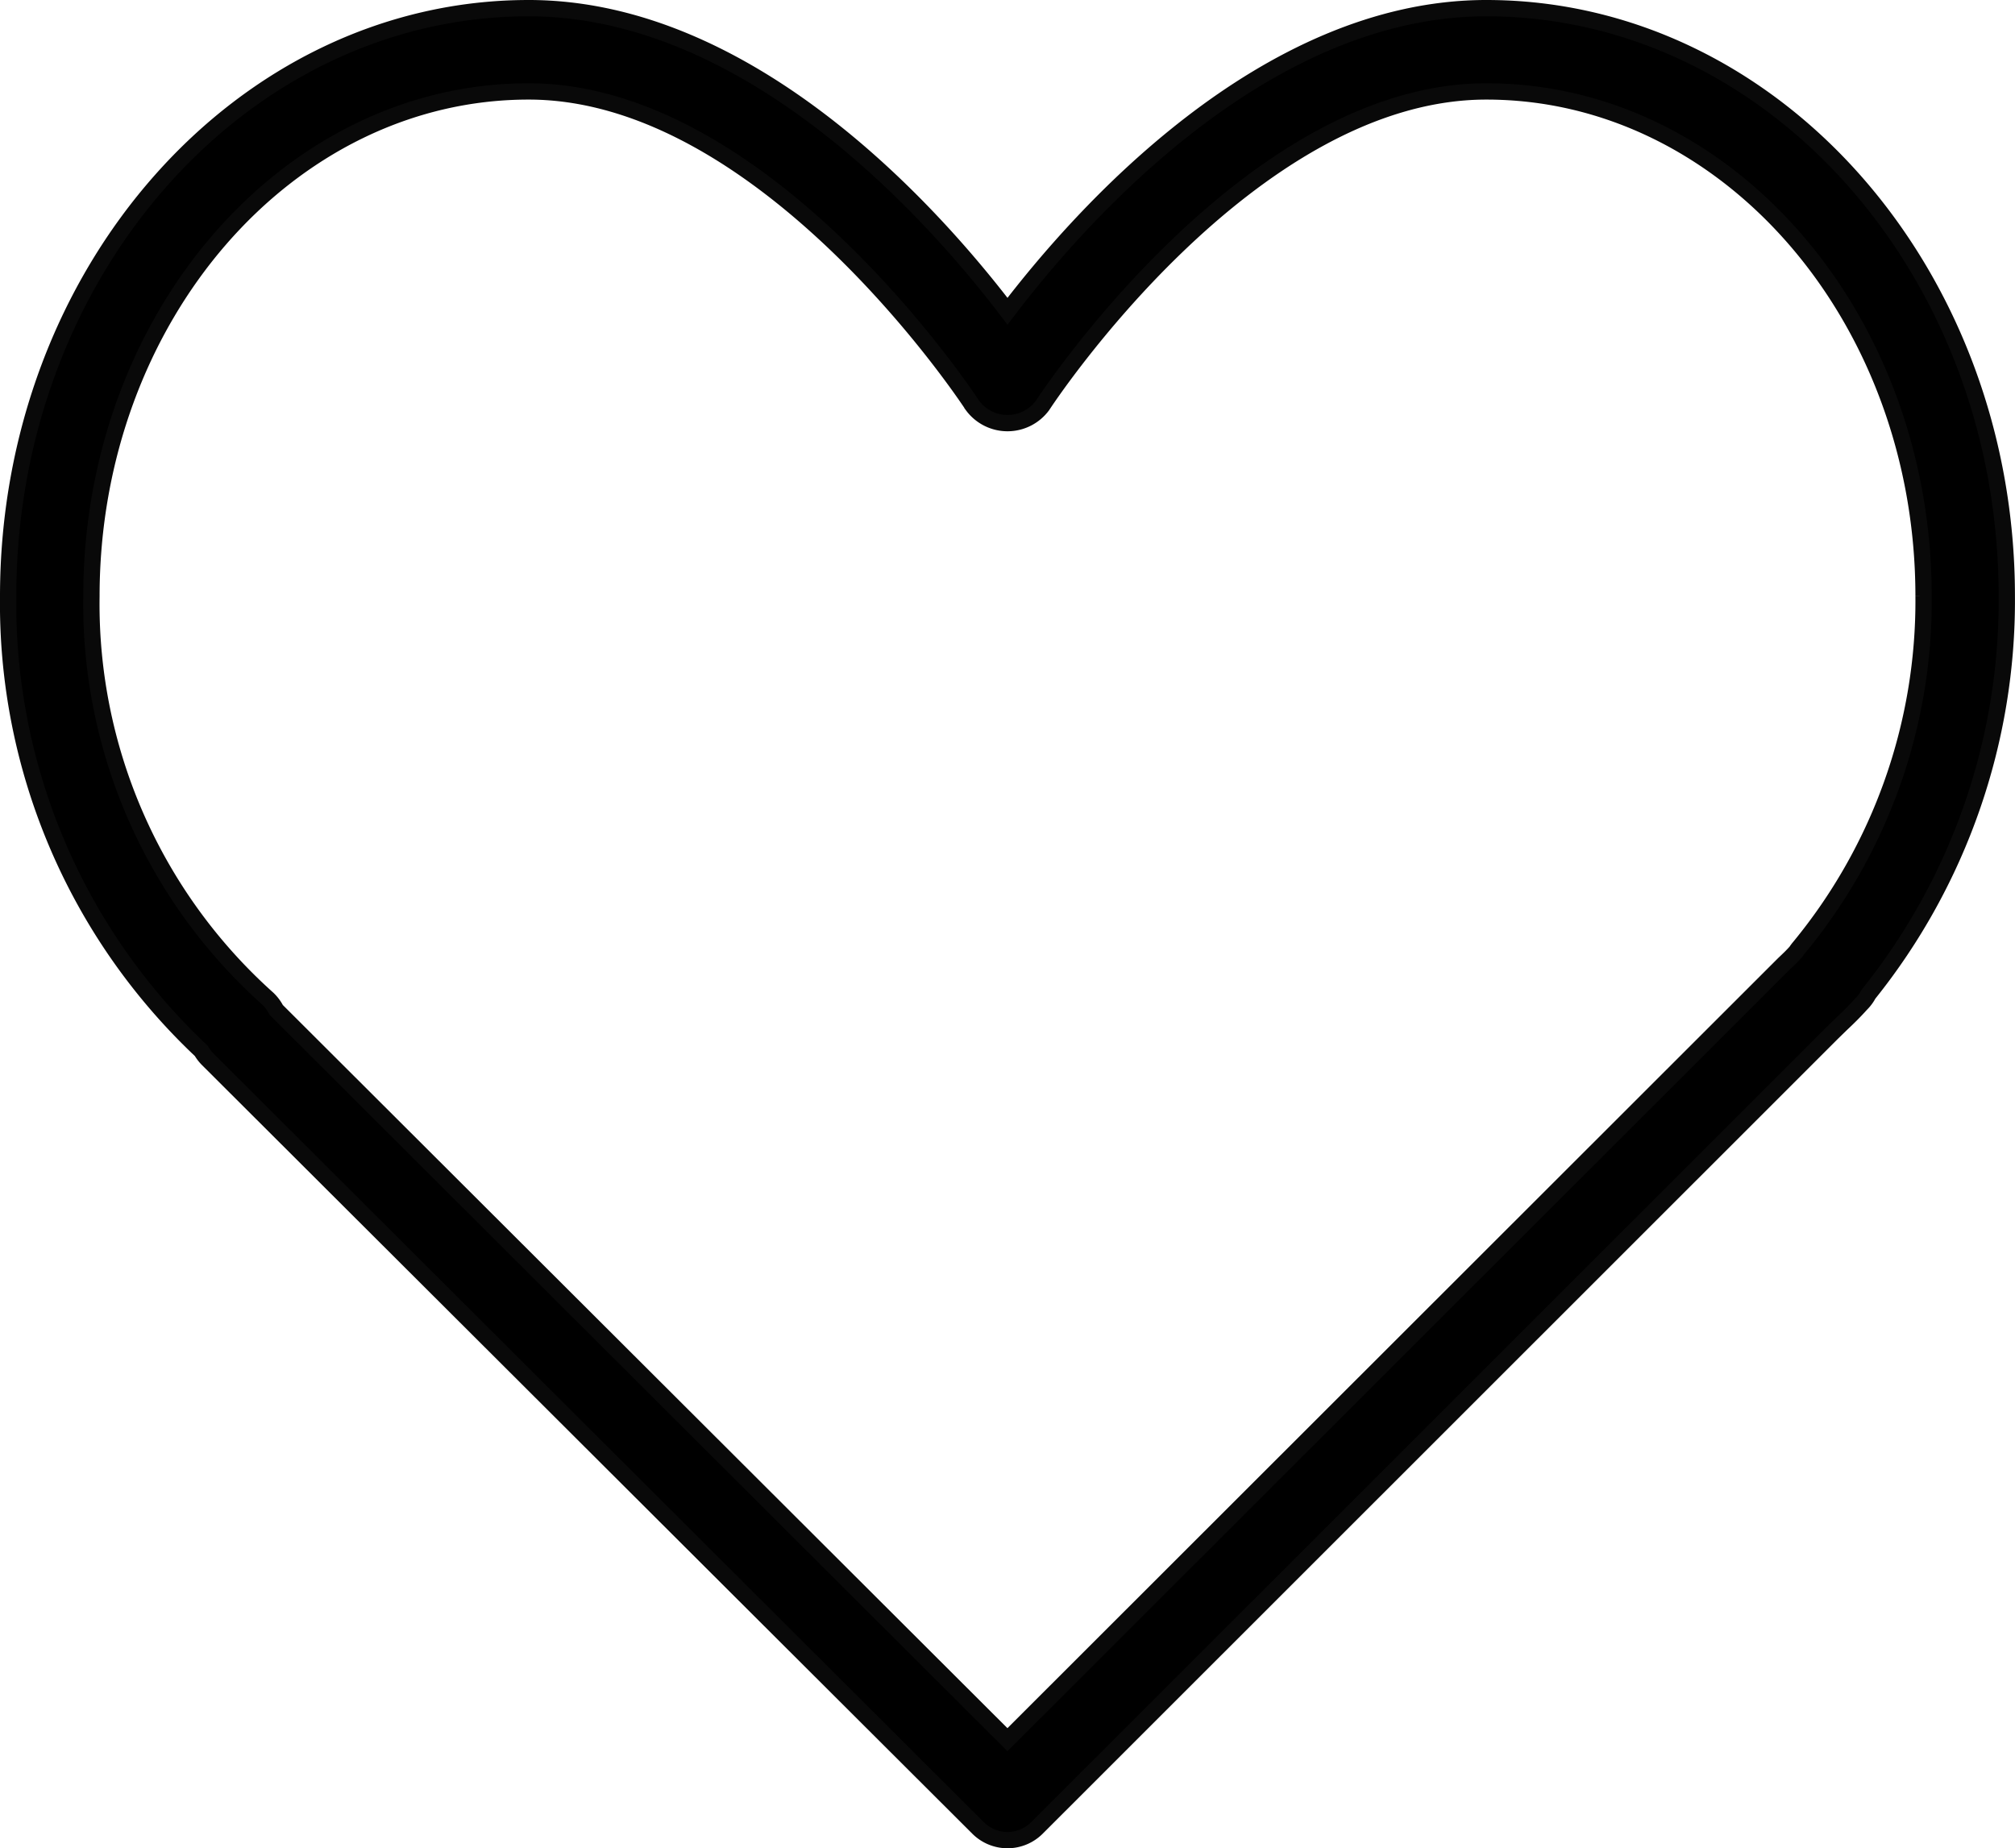 <?xml version="1.0" encoding="UTF-8"?>
<svg xmlns="http://www.w3.org/2000/svg" width="37.068" height="34.004" viewBox="0 0 37.068 34.004">
  <g id="Group_10" data-name="Group 10" transform="translate(0.15 0.15)">
    <path id="Path_68" data-name="Path 68" d="M27.193,21.333c-4.078,0-7.447,3.788-8.809,5.576-1.362-1.788-4.731-5.576-8.809-5.576C4.3,21.333,0,26.187,0,32.153a11.3,11.3,0,0,0,3.553,8.364.757.757,0,0,0,.12.156l14.17,14.14a.766.766,0,0,0,1.082,0L33.566,40.177l.151-.147c.12-.113.238-.227.37-.374a.745.745,0,0,0,.136-.183,11.564,11.564,0,0,0,2.544-7.321C36.768,26.187,32.473,21.333,27.193,21.333Zm5.756,17.279a.713.713,0,0,0-.058.078c-.072.082-.15.155-.228.229l-14.28,14.27L4.931,39.763a.769.769,0,0,0-.178-.228,9.742,9.742,0,0,1-3.221-7.382c0-5.121,3.608-9.288,8.043-9.288,4.385,0,8.128,5.72,8.165,5.777a.8.8,0,0,0,1.288,0c.037-.058,3.78-5.777,8.165-5.777,4.435,0,8.043,4.167,8.043,9.288A10.018,10.018,0,0,1,32.949,38.612Z" transform="translate(0 -21.333)" stroke="#090909" stroke-width="0.3"></path>
  </g>
</svg>

